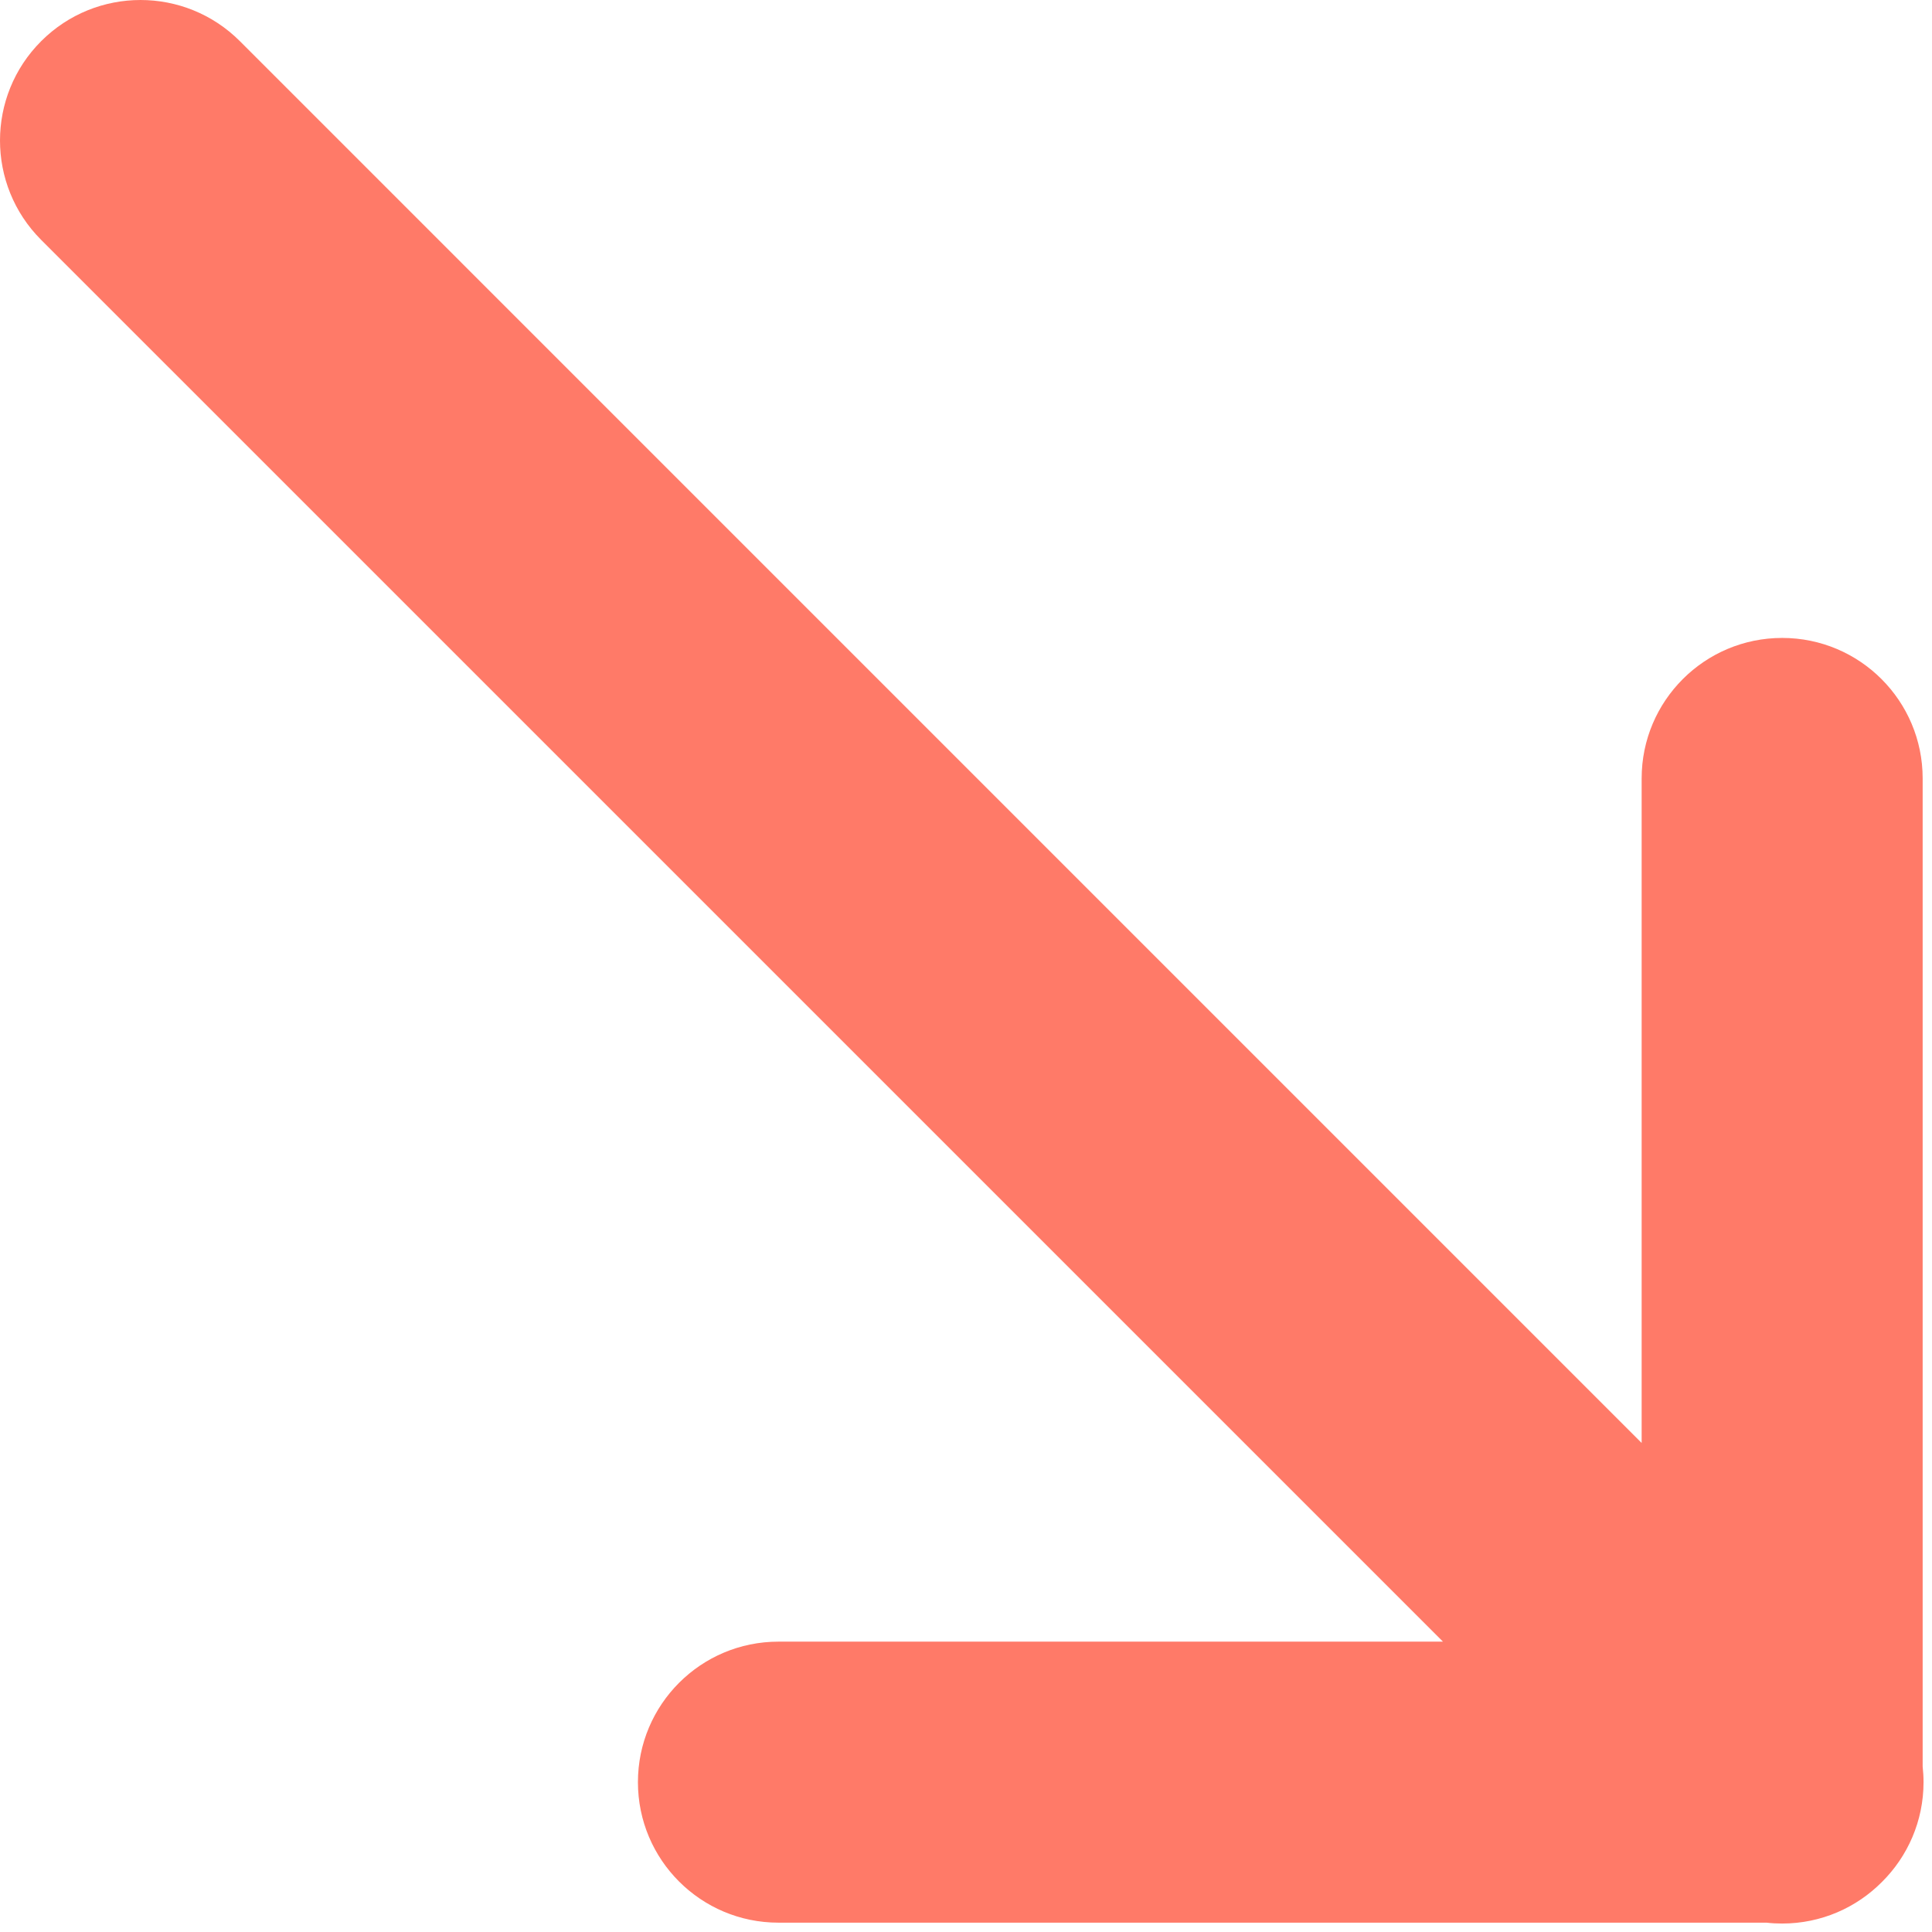 <svg width="42" height="42" viewBox="0 0 42 42" fill="none" xmlns="http://www.w3.org/2000/svg">
<path fill-rule="evenodd" clip-rule="evenodd" d="M0.895 0.895C2.088 -0.298 4.021 -0.298 5.214 0.894L35.688 31.369V16.922C35.688 15.236 37.056 13.868 38.743 13.868C40.43 13.868 41.797 15.236 41.797 16.922V38.403C41.809 38.514 41.816 38.628 41.816 38.743C41.816 39.591 41.47 40.358 40.913 40.911C40.359 41.47 39.591 41.816 38.743 41.816C38.628 41.816 38.514 41.81 38.402 41.797H16.922C15.235 41.797 13.868 40.43 13.868 38.743C13.868 37.056 15.235 35.688 16.922 35.688L31.369 35.688L0.894 5.214C-0.298 4.021 -0.298 2.088 0.895 0.895Z" fill="#FF7A68"/>
</svg>
